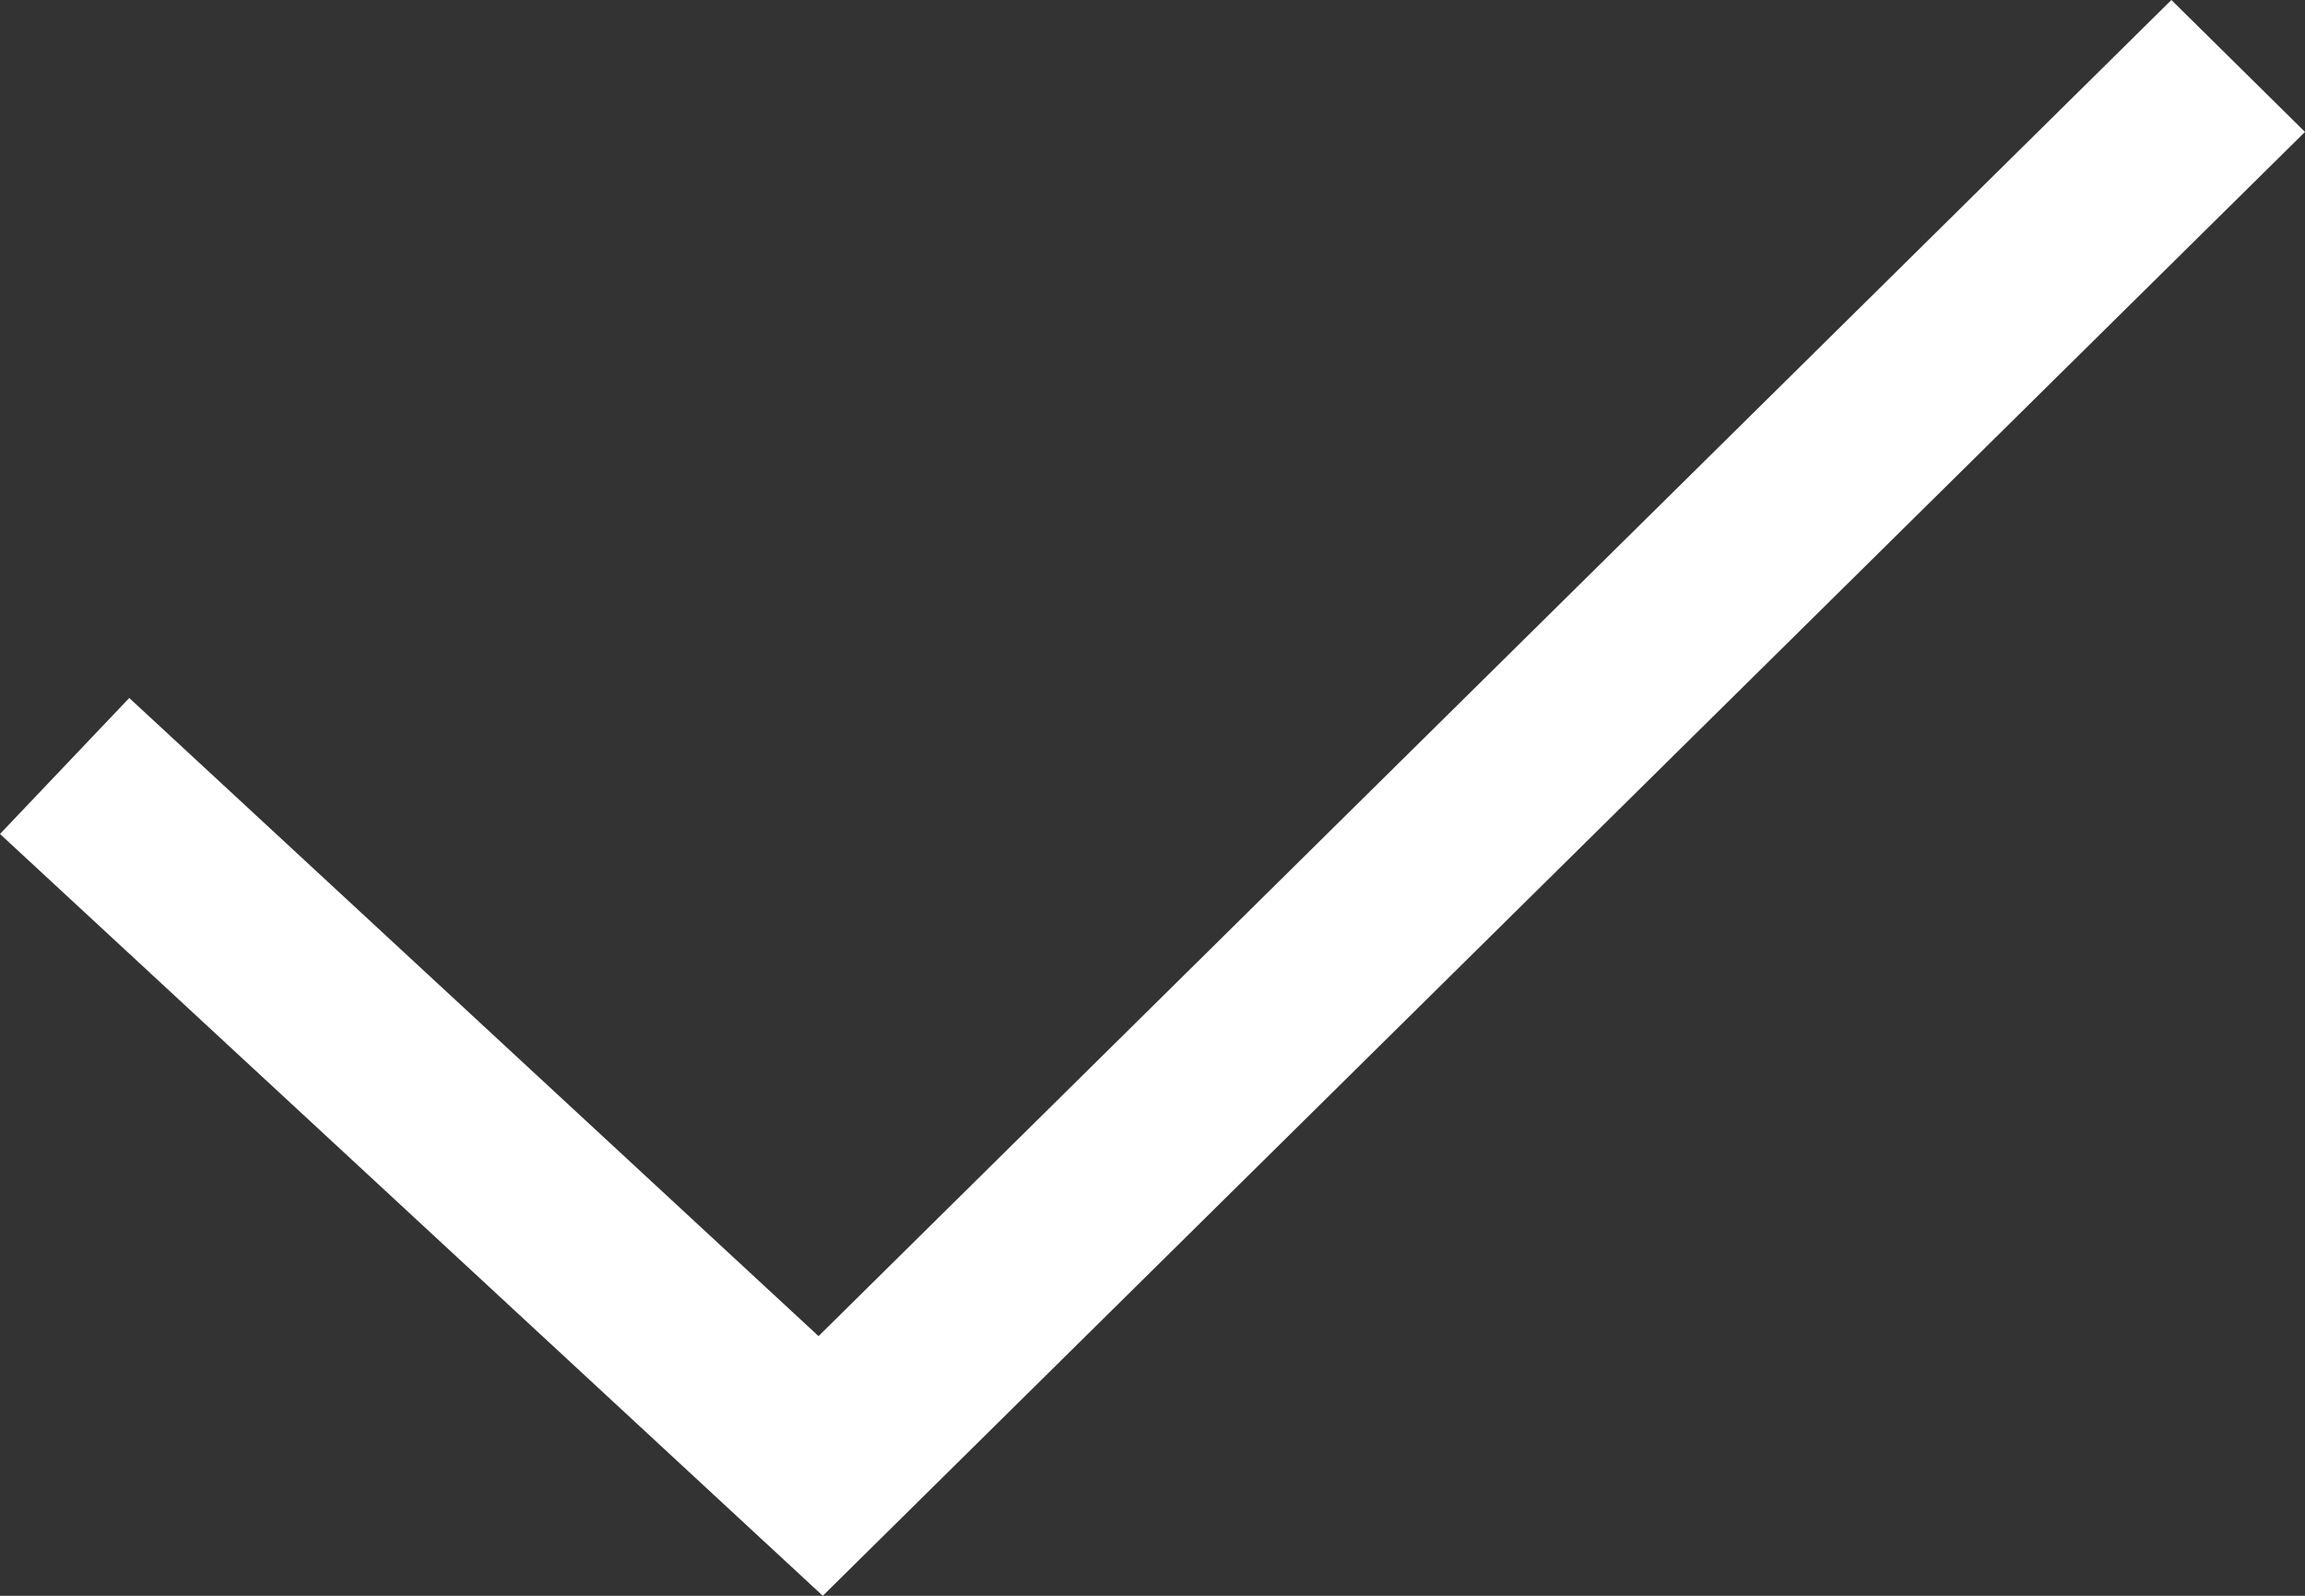 <?xml version="1.0" encoding="UTF-8"?> <svg xmlns="http://www.w3.org/2000/svg" width="26" height="18" viewBox="0 0 26 18" fill="none"><rect x="0" y="0" width="26" height="18" fill="#333333" stroke="none"/><path d="M9.281 18L0 9.407L1.458 7.873L9.233 15.071L24.493 0L26 1.488L9.281 18Z" fill="white"></path></svg> 